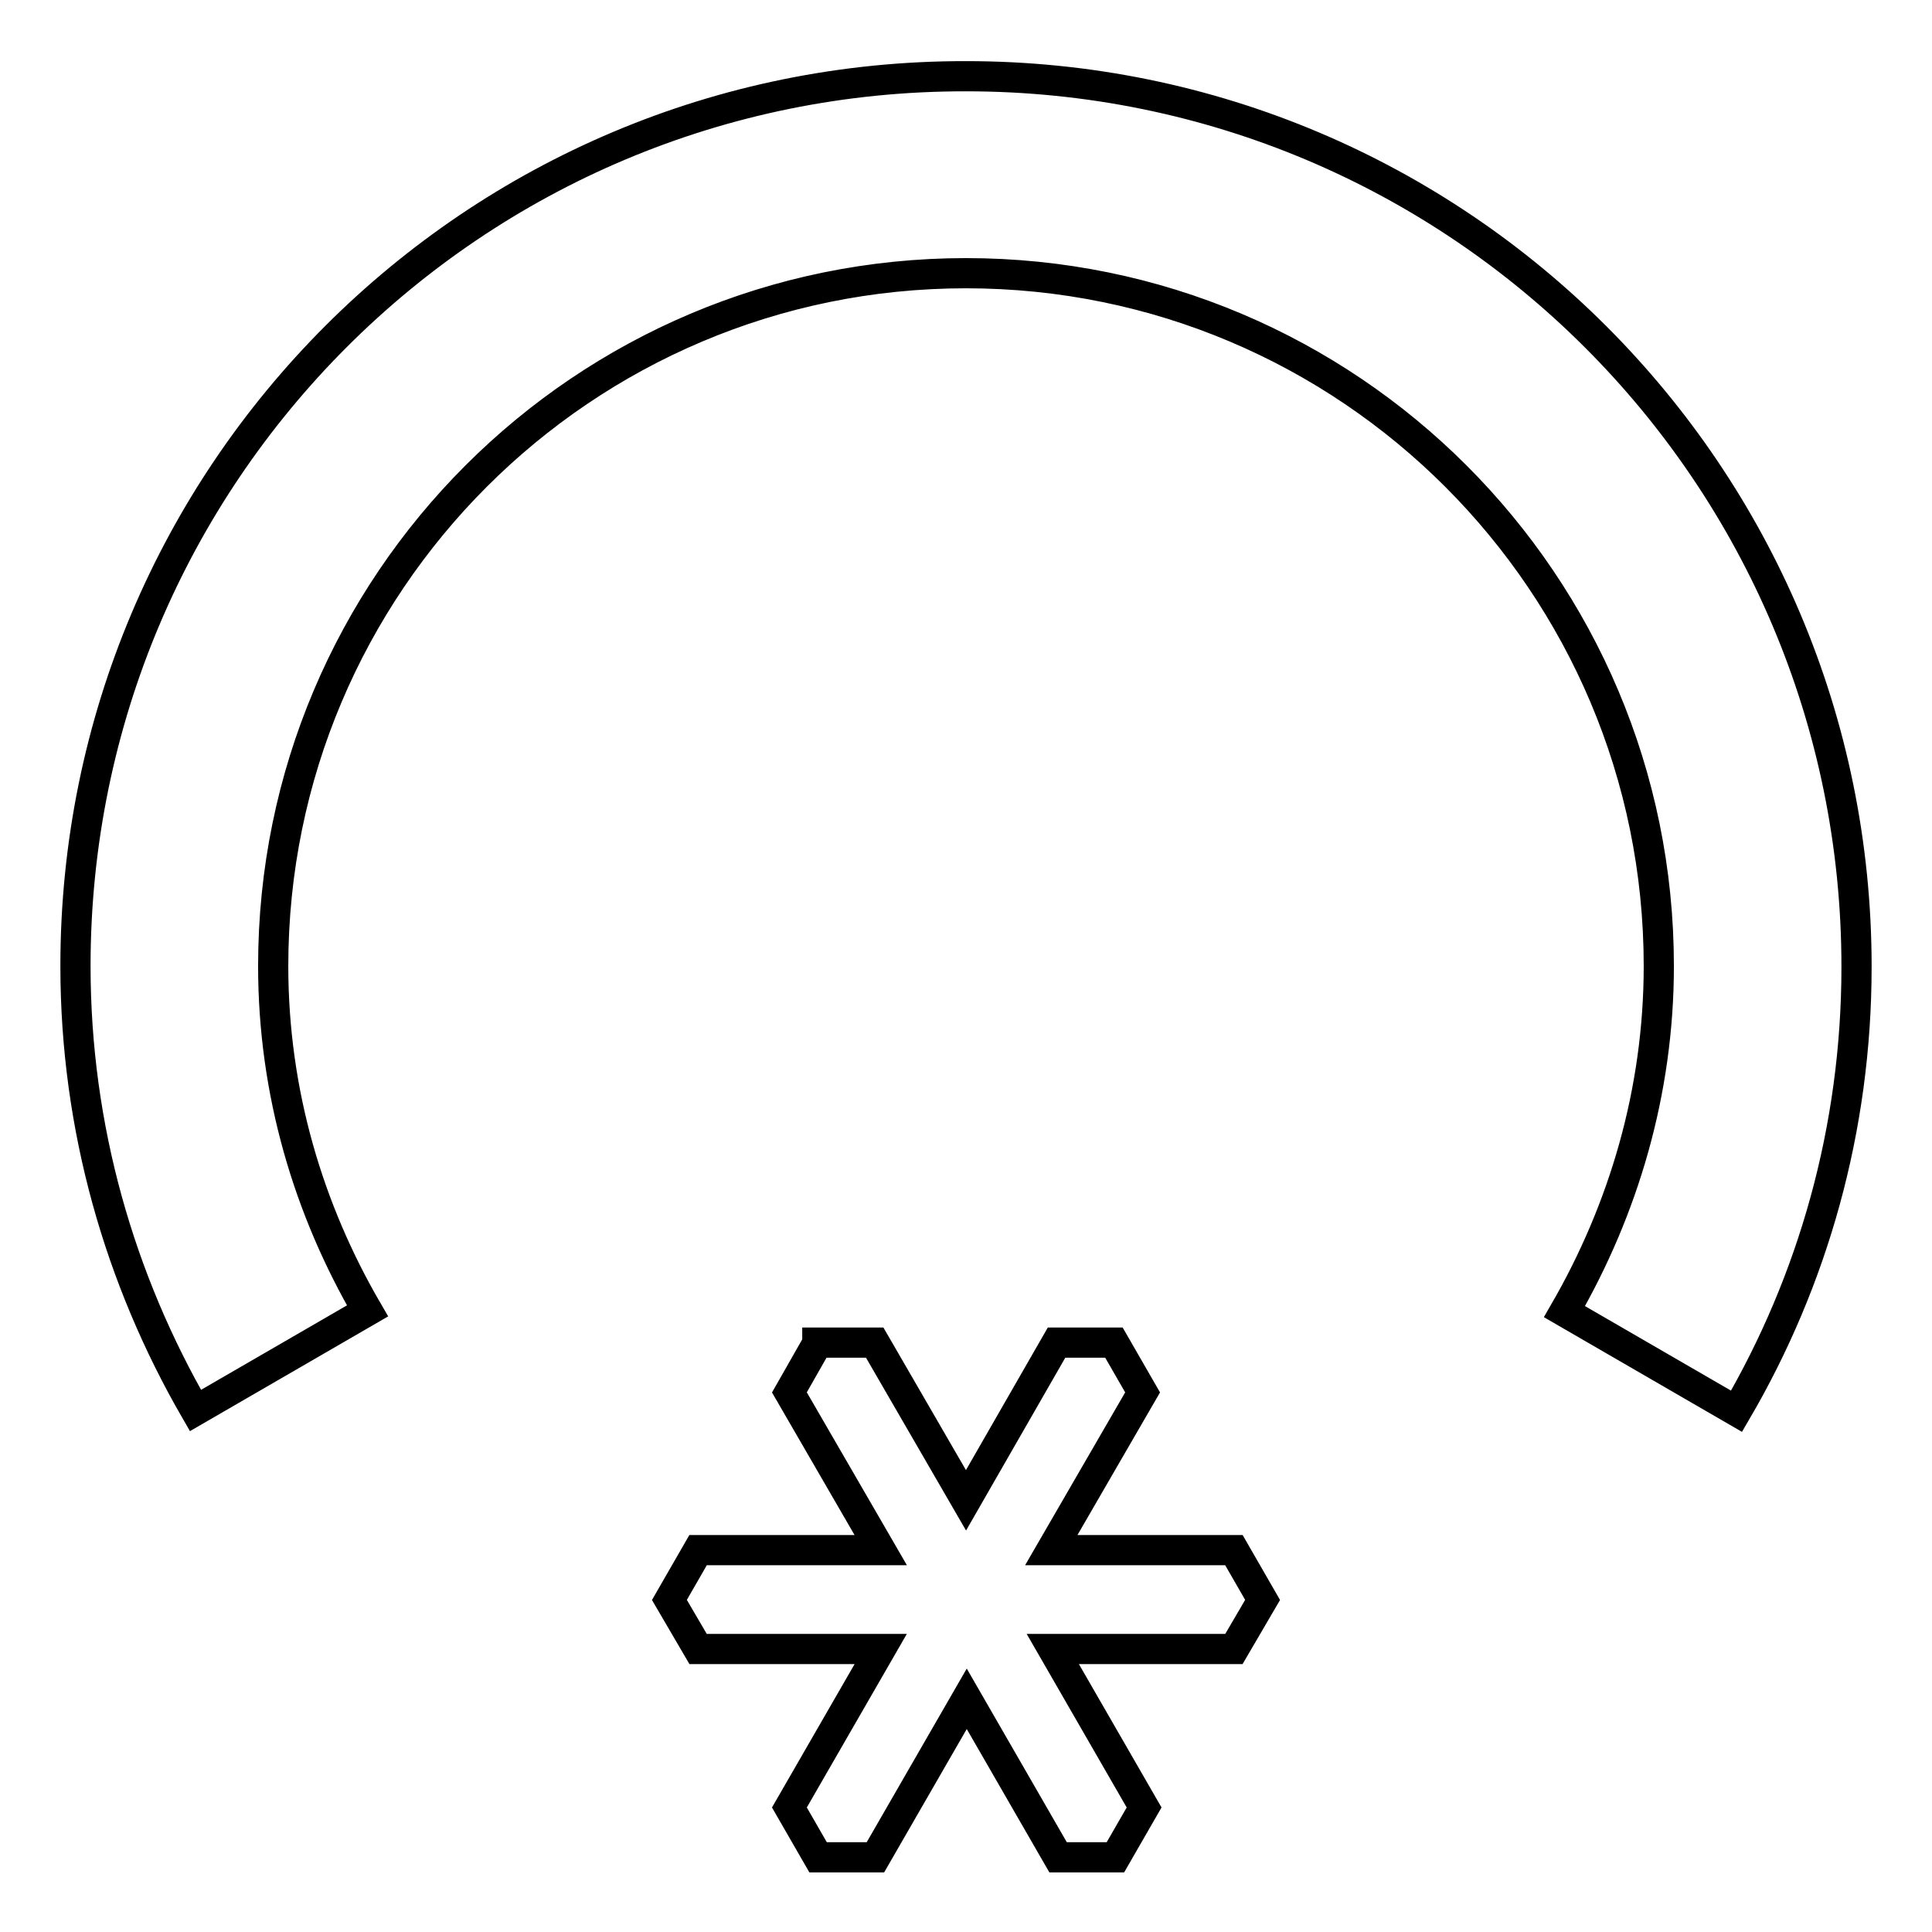 <?xml version="1.0" encoding="utf-8"?>
<!-- Svg Vector Icons : http://www.onlinewebfonts.com/icon -->
<!DOCTYPE svg PUBLIC "-//W3C//DTD SVG 1.1//EN" "http://www.w3.org/Graphics/SVG/1.1/DTD/svg11.dtd">
<svg version="1.1" xmlns="http://www.w3.org/2000/svg" xmlns:xlink="http://www.w3.org/1999/xlink" x="0px" y="0px" viewBox="0 0 256 256" enable-background="new 0 0 256 256" xml:space="preserve">
<g><g><path stroke-width="4" fill-opacity="0" stroke="#000000"  d="M36.2,128c0-50.7,41.1-91.8,91.8-91.8c50.7,0,91.8,41.1,91.8,91.8c0,16.7-4.7,32.3-12.5,45.8l22.8,13.2c10.1-17.3,15.9-37.4,15.9-58.9c0-65.2-52.8-118-118-118C62.8,10,10,62.8,10,128c0,21.5,5.9,41.6,15.9,58.9l22.8-13.2C40.9,160.3,36.2,144.8,36.2,128"/><path stroke-width="4" fill-opacity="0" stroke="#000000"  d="M163.5,218.5l3.8-6.5l-3.8-6.6h-24.2l12.1-20.9l-3.8-6.6h-7.6L128,198.8l-12.1-20.9h-7.6l0,0.1l-3.7,6.5l12.1,20.9H92.5l-3.8,6.6l3.8,6.5h24.2l-12.1,21l3.8,6.6h7.6l12.1-21l12.1,21h7.6l3.8-6.6l-12.1-21L163.5,218.5L163.5,218.5z"/></g></g>
</svg>